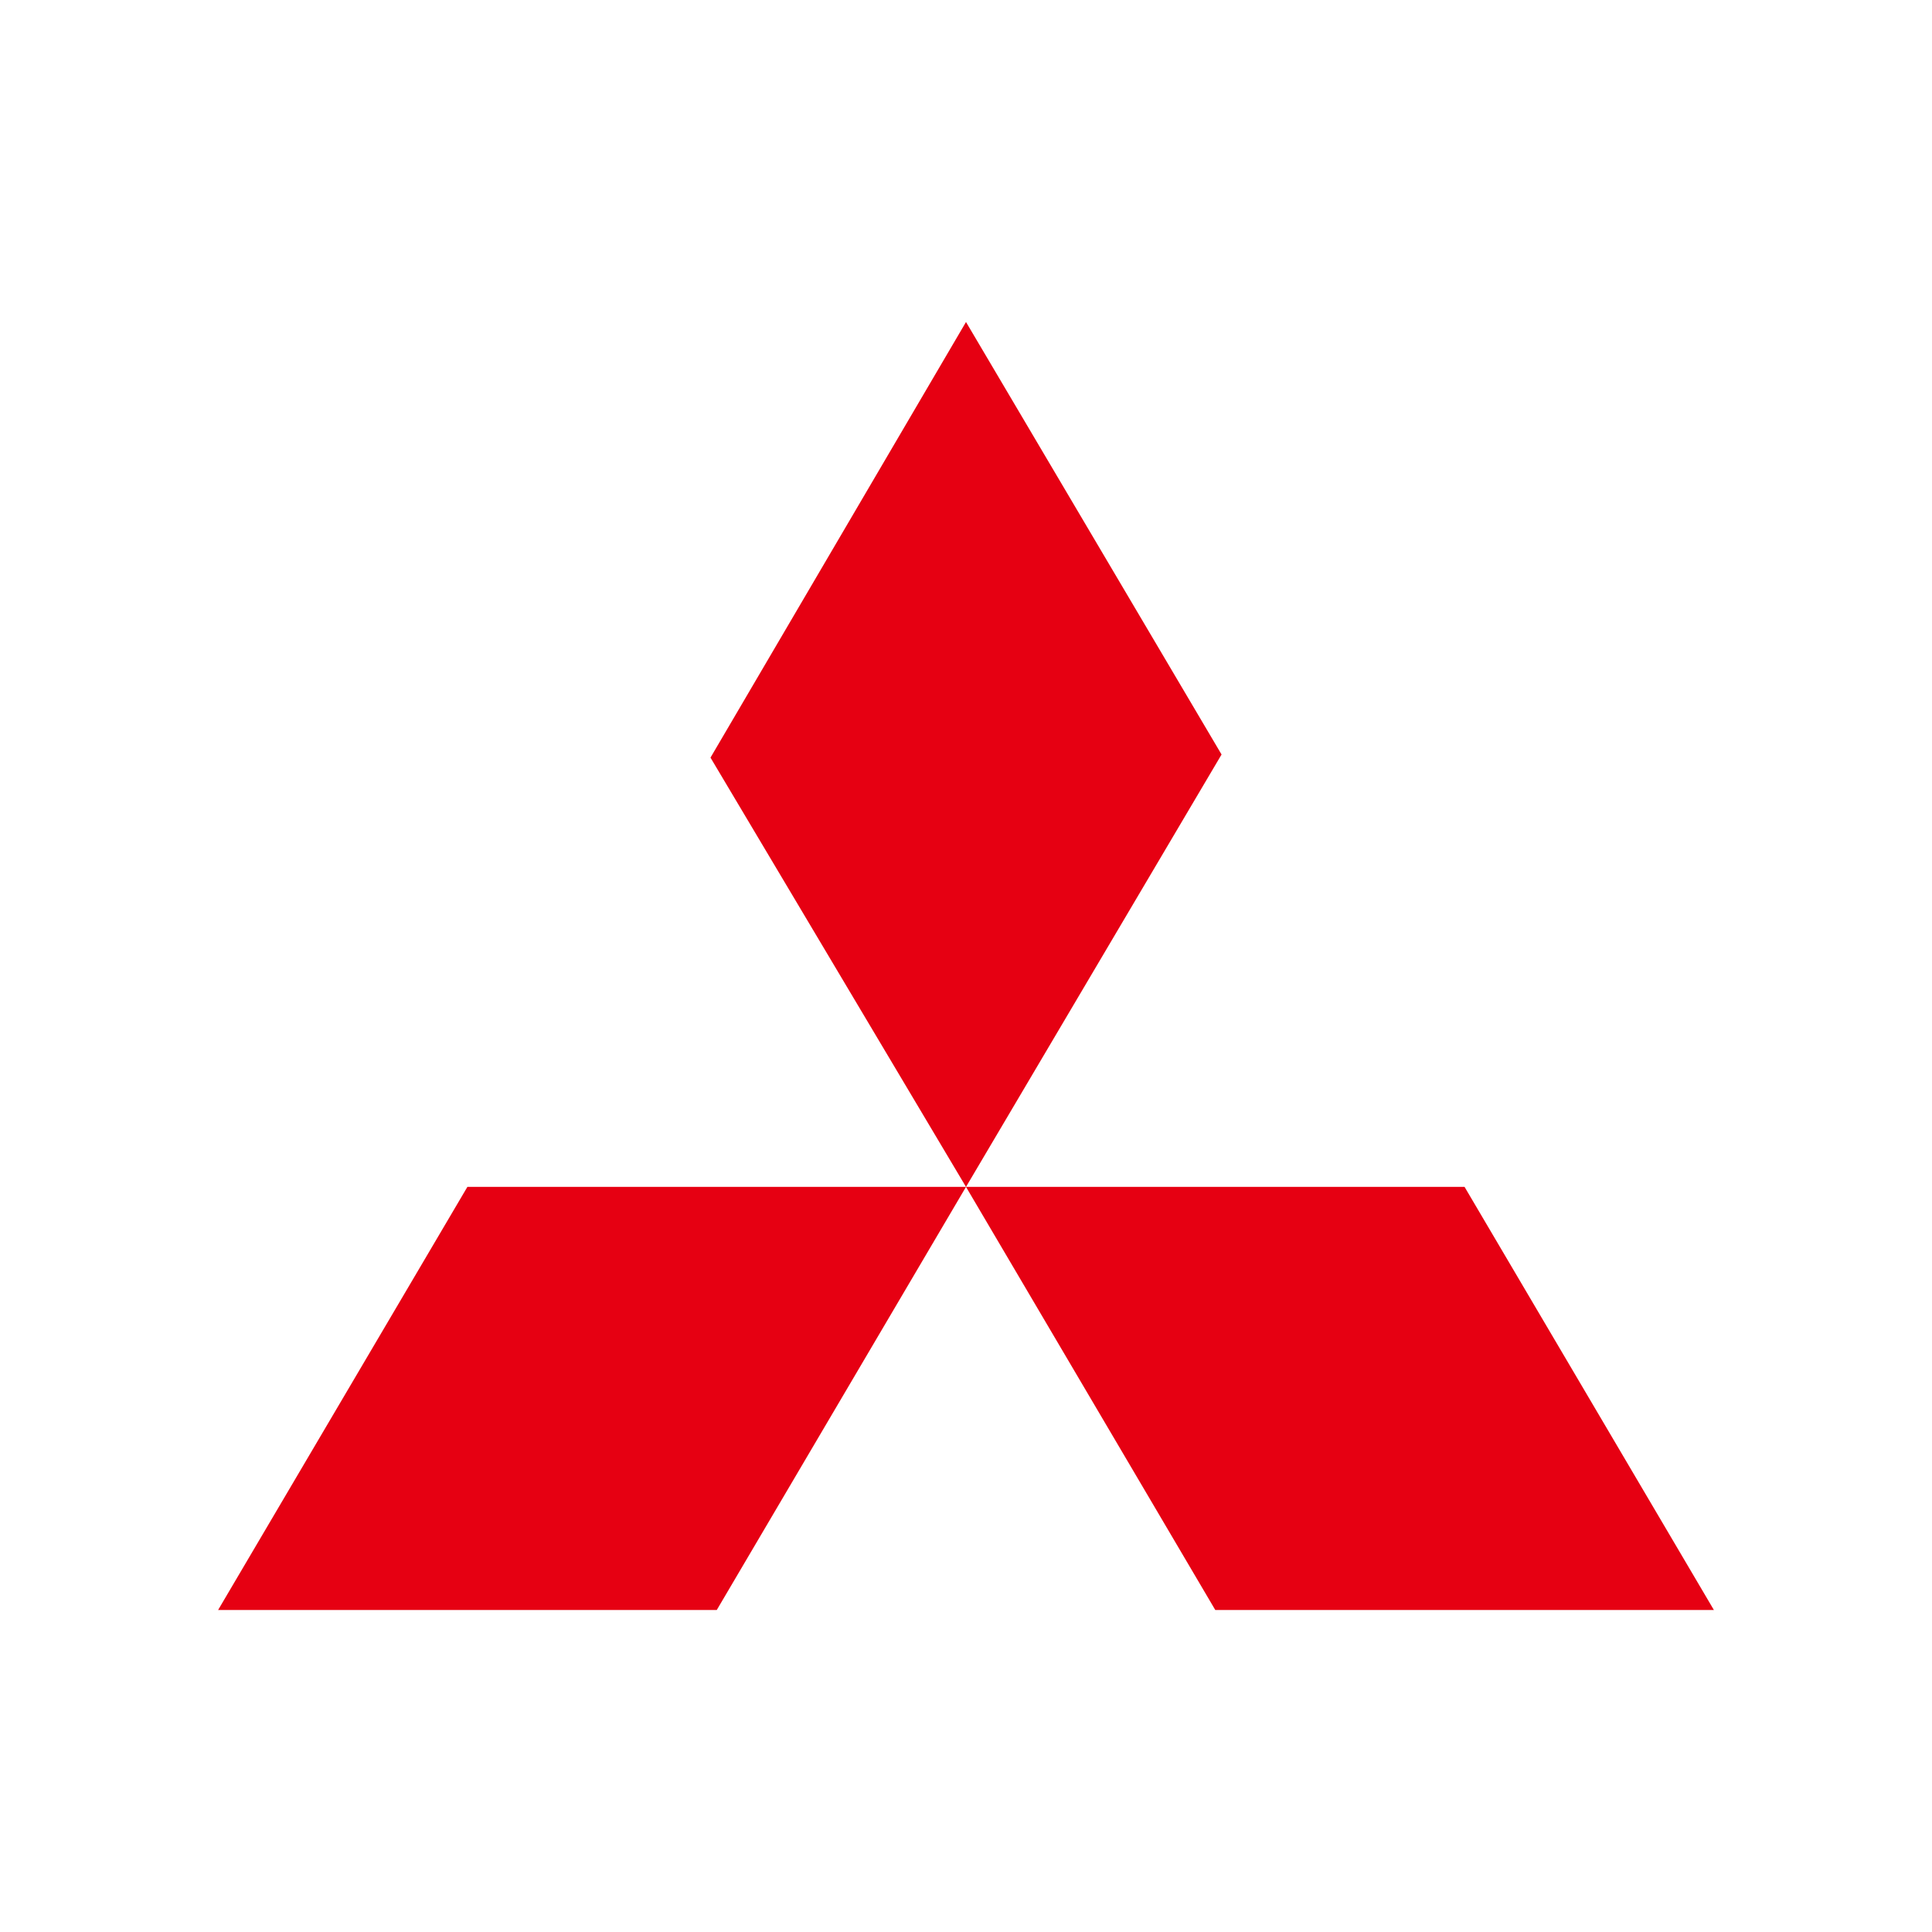 <svg width="36" height="36" viewBox="0 0 36 36" fill="none" xmlns="http://www.w3.org/2000/svg">
<path d="M18 6L22.762 14.059L18 22.116L13.239 14.117L18 6ZM18 22.116H27.29L31.936 30H22.645L18 22.116ZM18 22.116H8.709L4.064 30H13.356L18 22.116Z" fill="#E60012"/>
</svg>
